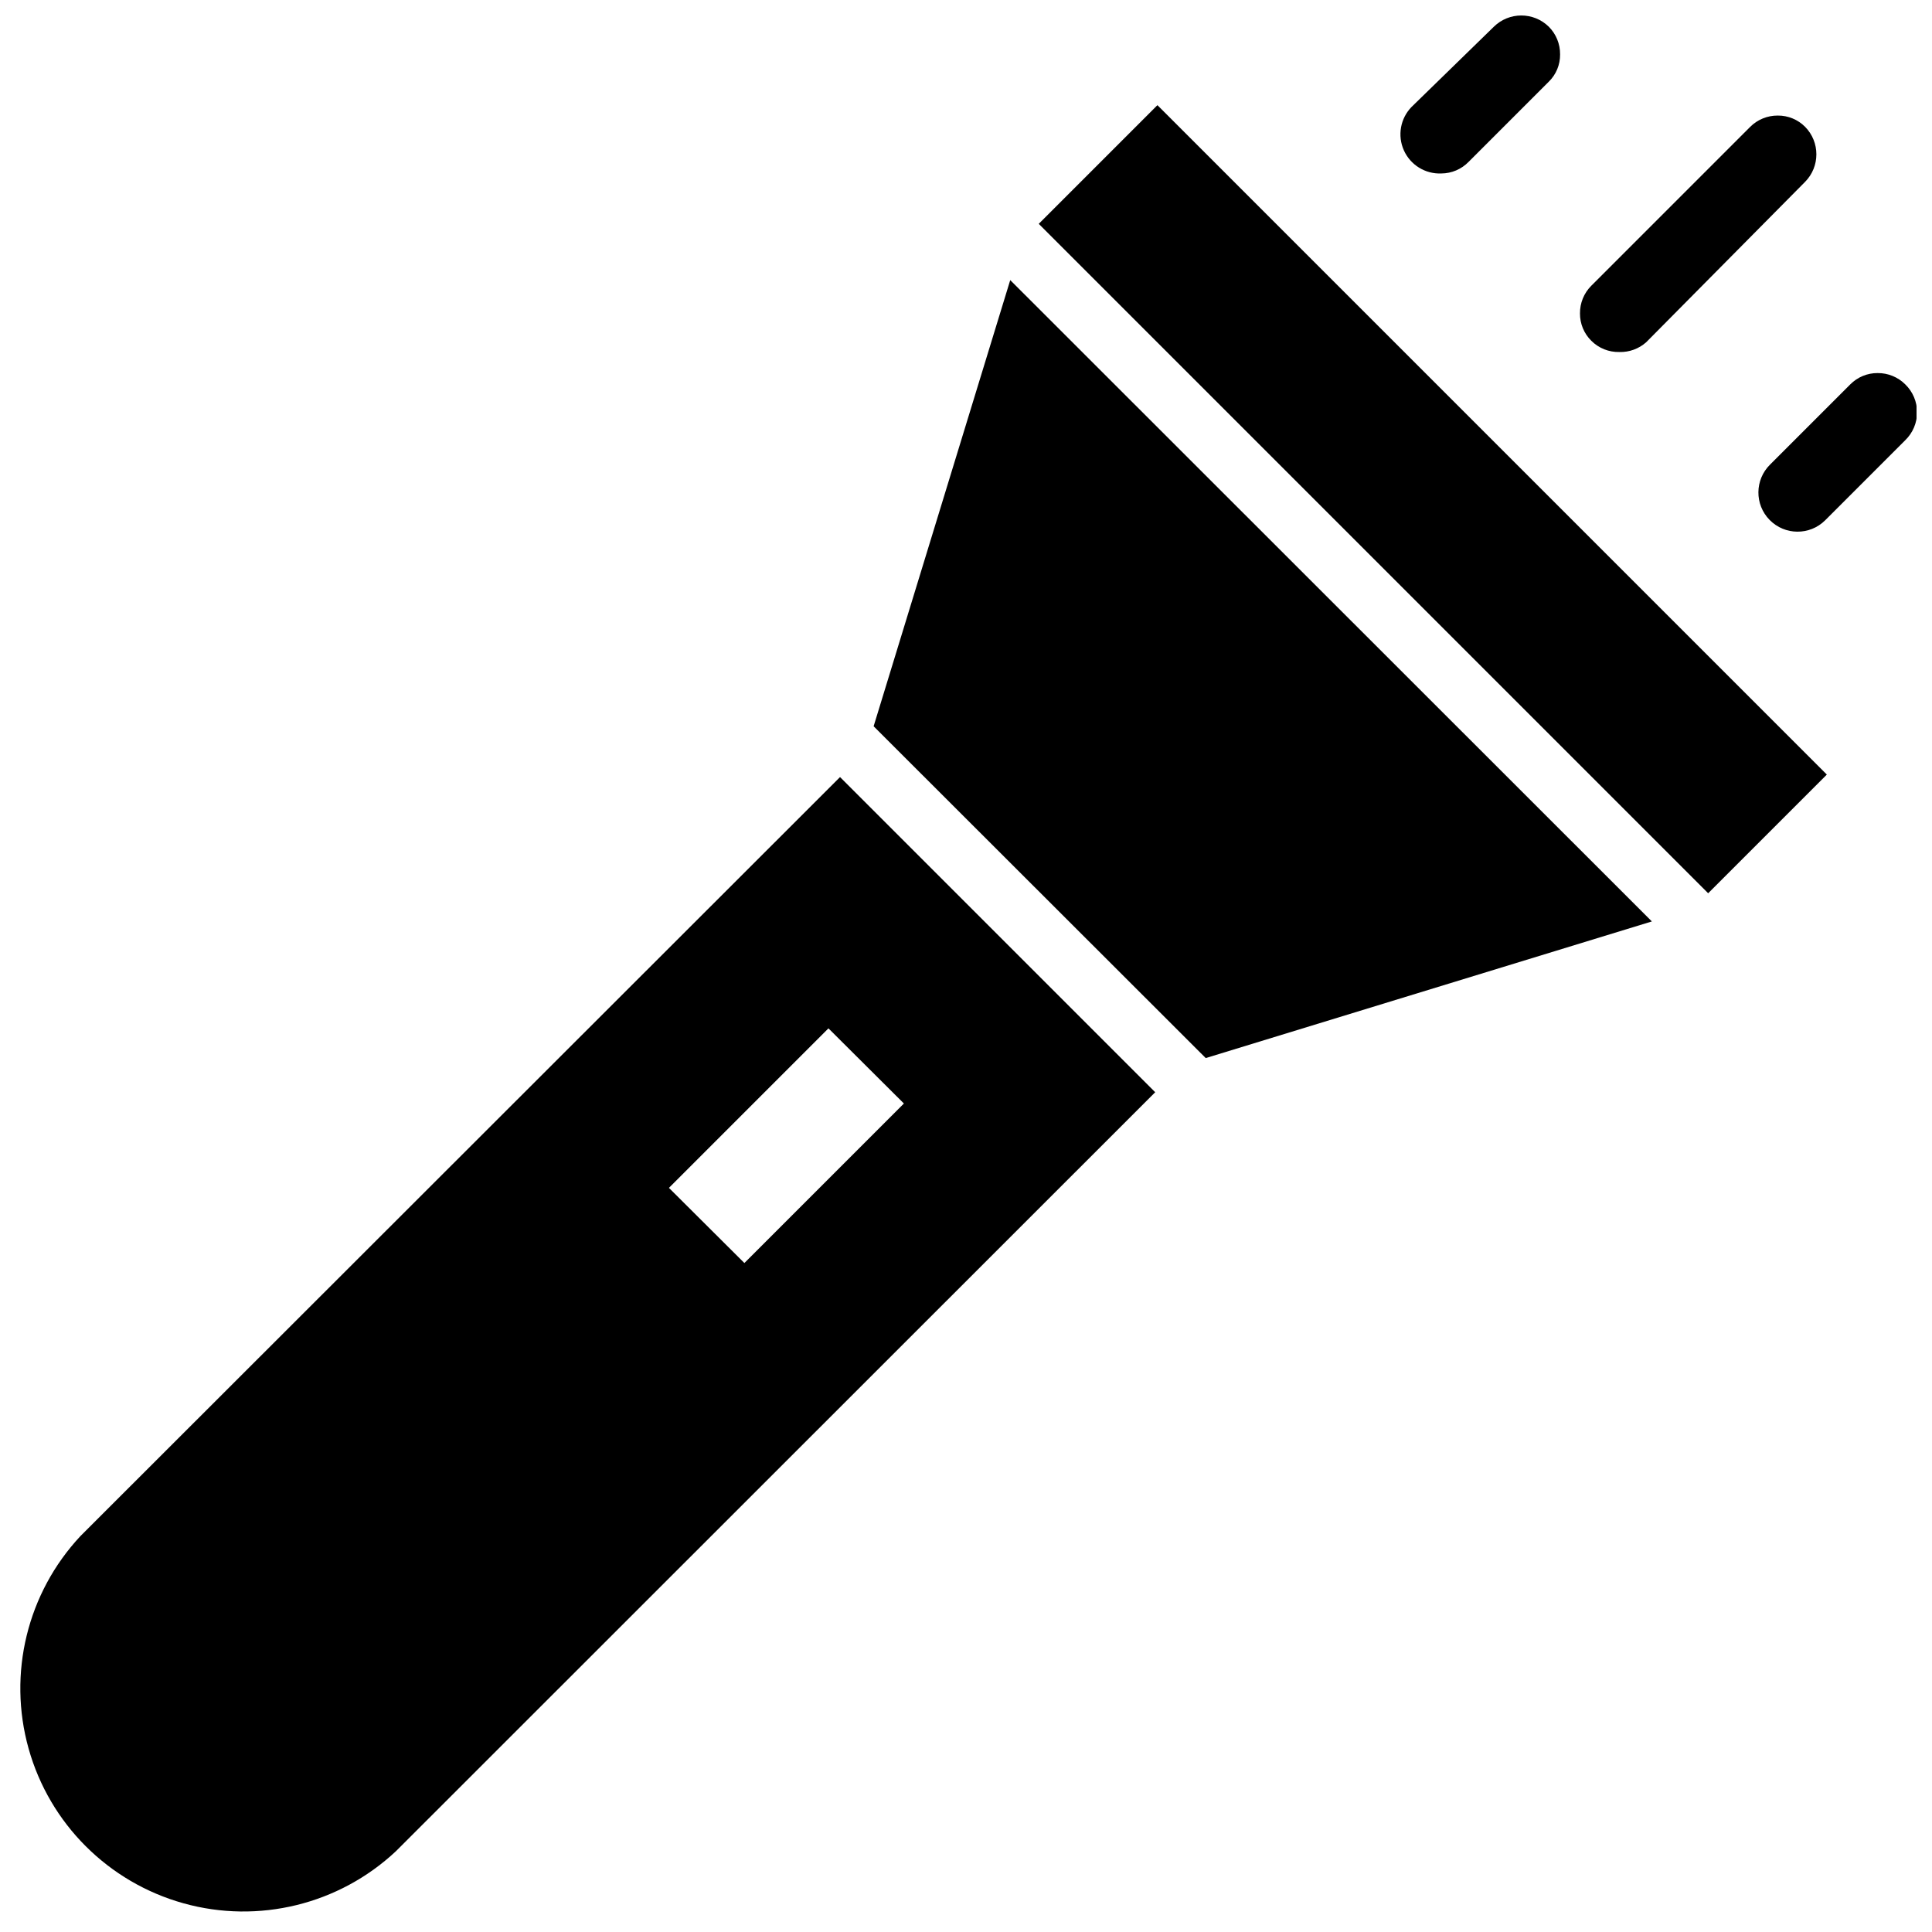 <?xml version="1.0" encoding="UTF-8"?>
<!-- Uploaded to: ICON Repo, www.svgrepo.com, Generator: ICON Repo Mixer Tools -->
<svg width="800px" height="800px" version="1.1" viewBox="144 144 512 512" xmlns="http://www.w3.org/2000/svg">
 <defs>
  <clipPath id="b">
   <path d="m515 148.09h43v41.906h-43z"/>
  </clipPath>
  <clipPath id="a">
   <path d="m609 242h42.902v43h-42.902z"/>
  </clipPath>
 </defs>
 <path d="m375.52 336.47 88.012 87.93 118.23-36.211-170.04-169.96z"/>
 <path d="m419.28 203.32 31.449-31.449 177.4 177.4-31.449 31.449z"/>
 <g clip-path="url(#b)">
  <path d="m525.95 189.97c2.731-0.008 5.34-1.113 7.242-3.07l21.254-21.254h0.004c1.945-1.902 3.027-4.519 2.988-7.242 0.027-2.742-1.051-5.379-2.988-7.32-4.043-3.973-10.523-3.973-14.566 0l-21.805 21.254c-2.969 3.047-3.781 7.602-2.047 11.488 1.738 3.887 5.668 6.32 9.918 6.144z"/>
 </g>
 <path d="m573.18 237.29c2.606 0.066 5.141-0.863 7.086-2.598l42.113-42.512c3.973-4.043 3.973-10.52 0-14.562-1.91-1.934-4.523-3.012-7.242-2.992-2.742-0.023-5.379 1.055-7.32 2.992l-42.117 42.117c-1.938 1.941-3.016 4.578-2.988 7.32-0.023 2.719 1.055 5.328 2.988 7.242 1.977 1.984 4.68 3.066 7.481 2.992z"/>
 <g clip-path="url(#a)">
  <path d="m648.91 245.86c-1.938-1.938-4.578-3.016-7.32-2.992-2.719-0.02-5.328 1.059-7.242 2.992l-21.254 21.254c-4.086 4.023-4.141 10.598-0.117 14.684 4.019 4.086 10.594 4.141 14.68 0.117l21.254-21.254c2.004-1.941 3.133-4.613 3.133-7.398 0-2.789-1.129-5.461-3.133-7.402z"/>
 </g>
 <path d="m165.33 551.06c-14.109 15.086-19.324 36.445-13.75 56.34 5.574 19.891 21.129 35.43 41.027 40.988 19.898 5.555 41.25 0.32 56.324-13.805l201.21-201.13-83.523-83.52zm175.94-72.344-19.996-19.918 42.273-42.273 19.996 19.918z"/>
</svg>